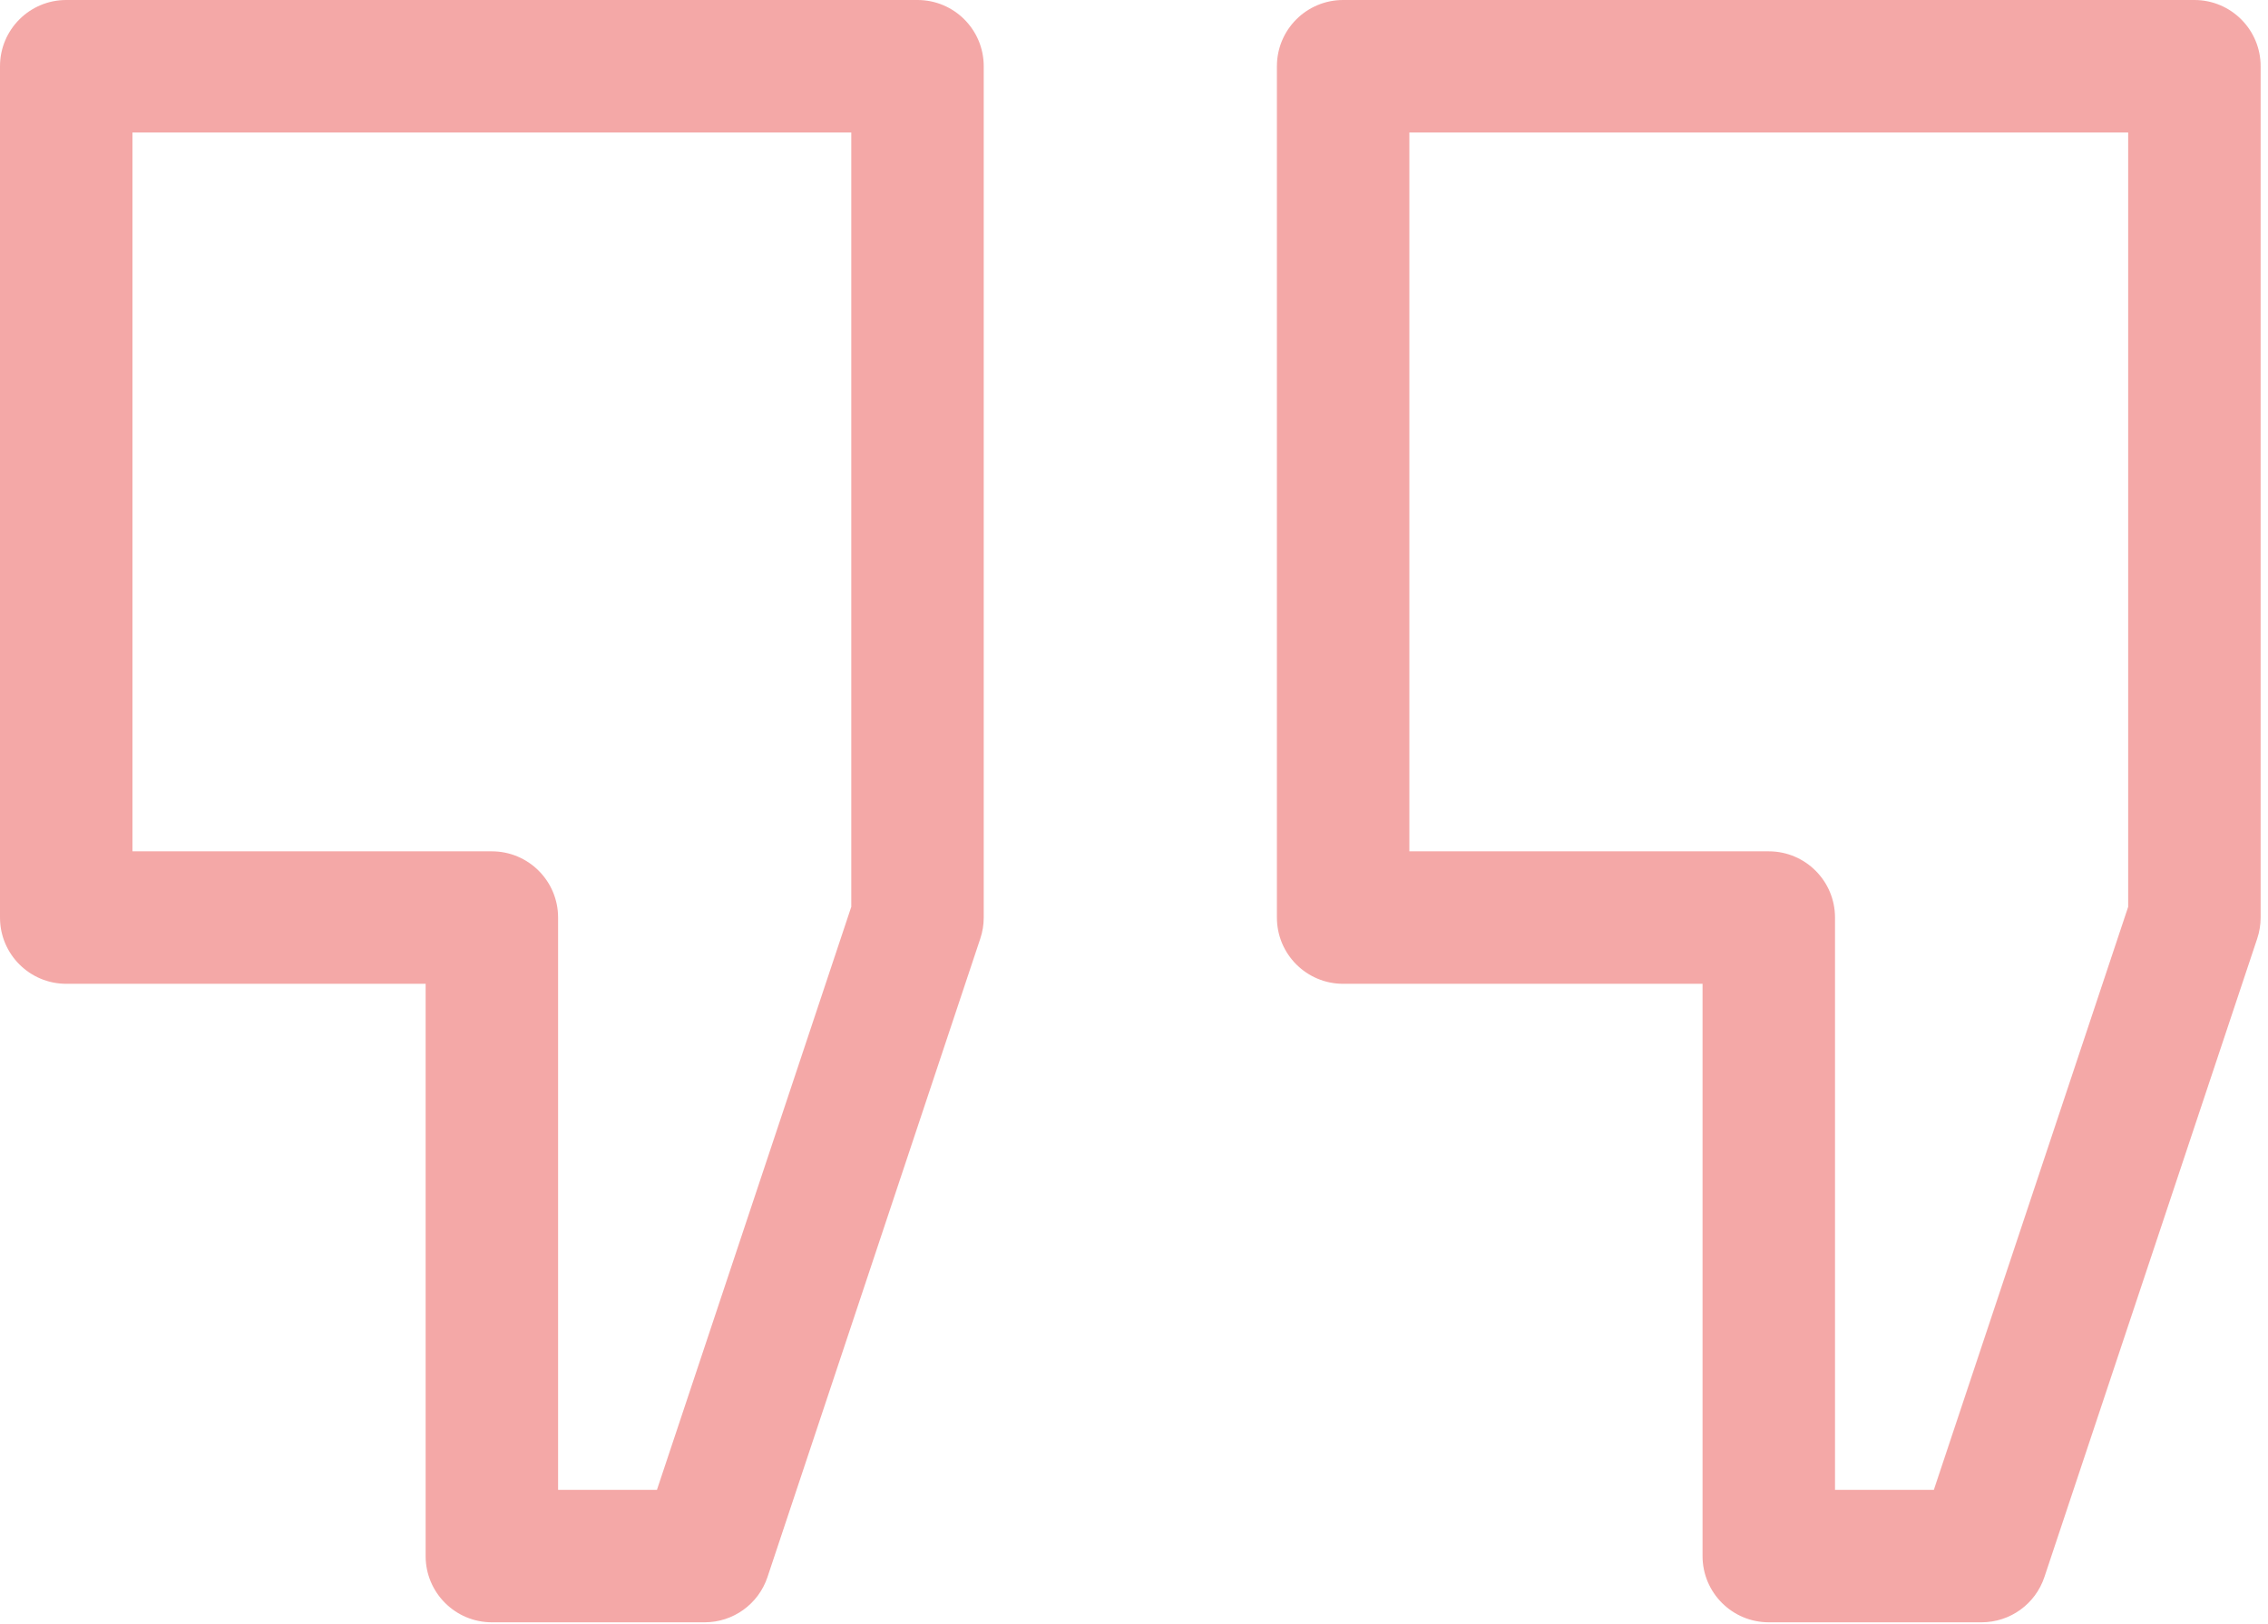 <svg xmlns="http://www.w3.org/2000/svg" width="183" height="131" viewBox="0 0 183 131" fill="none"><g opacity="0.5"><path d="M74.031 0H5.344C2.392 0 0 2.392 0 5.344V74.031C0 76.983 2.392 79.375 5.344 79.375H34.343V125.547C34.343 128.498 36.735 130.891 39.687 130.891H56.86C59.159 130.891 61.202 129.419 61.928 127.237L79.1 75.722C79.282 75.177 79.375 74.606 79.375 74.031V5.344C79.375 2.392 76.983 0 74.031 0V0ZM68.688 73.164L53.008 120.202H45.031V74.031C45.031 71.08 42.639 68.688 39.687 68.688H10.688V10.688H68.688V73.164Z" fill="#EA514F"></path><path d="M177.062 0H108.374C105.423 0 103.031 2.392 103.031 5.344V74.031C103.031 76.983 105.423 79.375 108.374 79.375H137.375V125.547C137.375 128.498 139.767 130.891 142.719 130.891H159.89C162.191 130.891 164.232 129.419 164.96 127.237L182.132 75.722C182.313 75.177 182.406 74.606 182.406 74.031V5.344C182.406 2.392 180.014 0 177.062 0V0ZM171.718 73.164L156.038 120.202H148.063V74.031C148.063 71.08 145.669 68.688 142.719 68.688H113.718V10.688H171.718V73.164Z" fill="#EA514F"></path></g></svg>